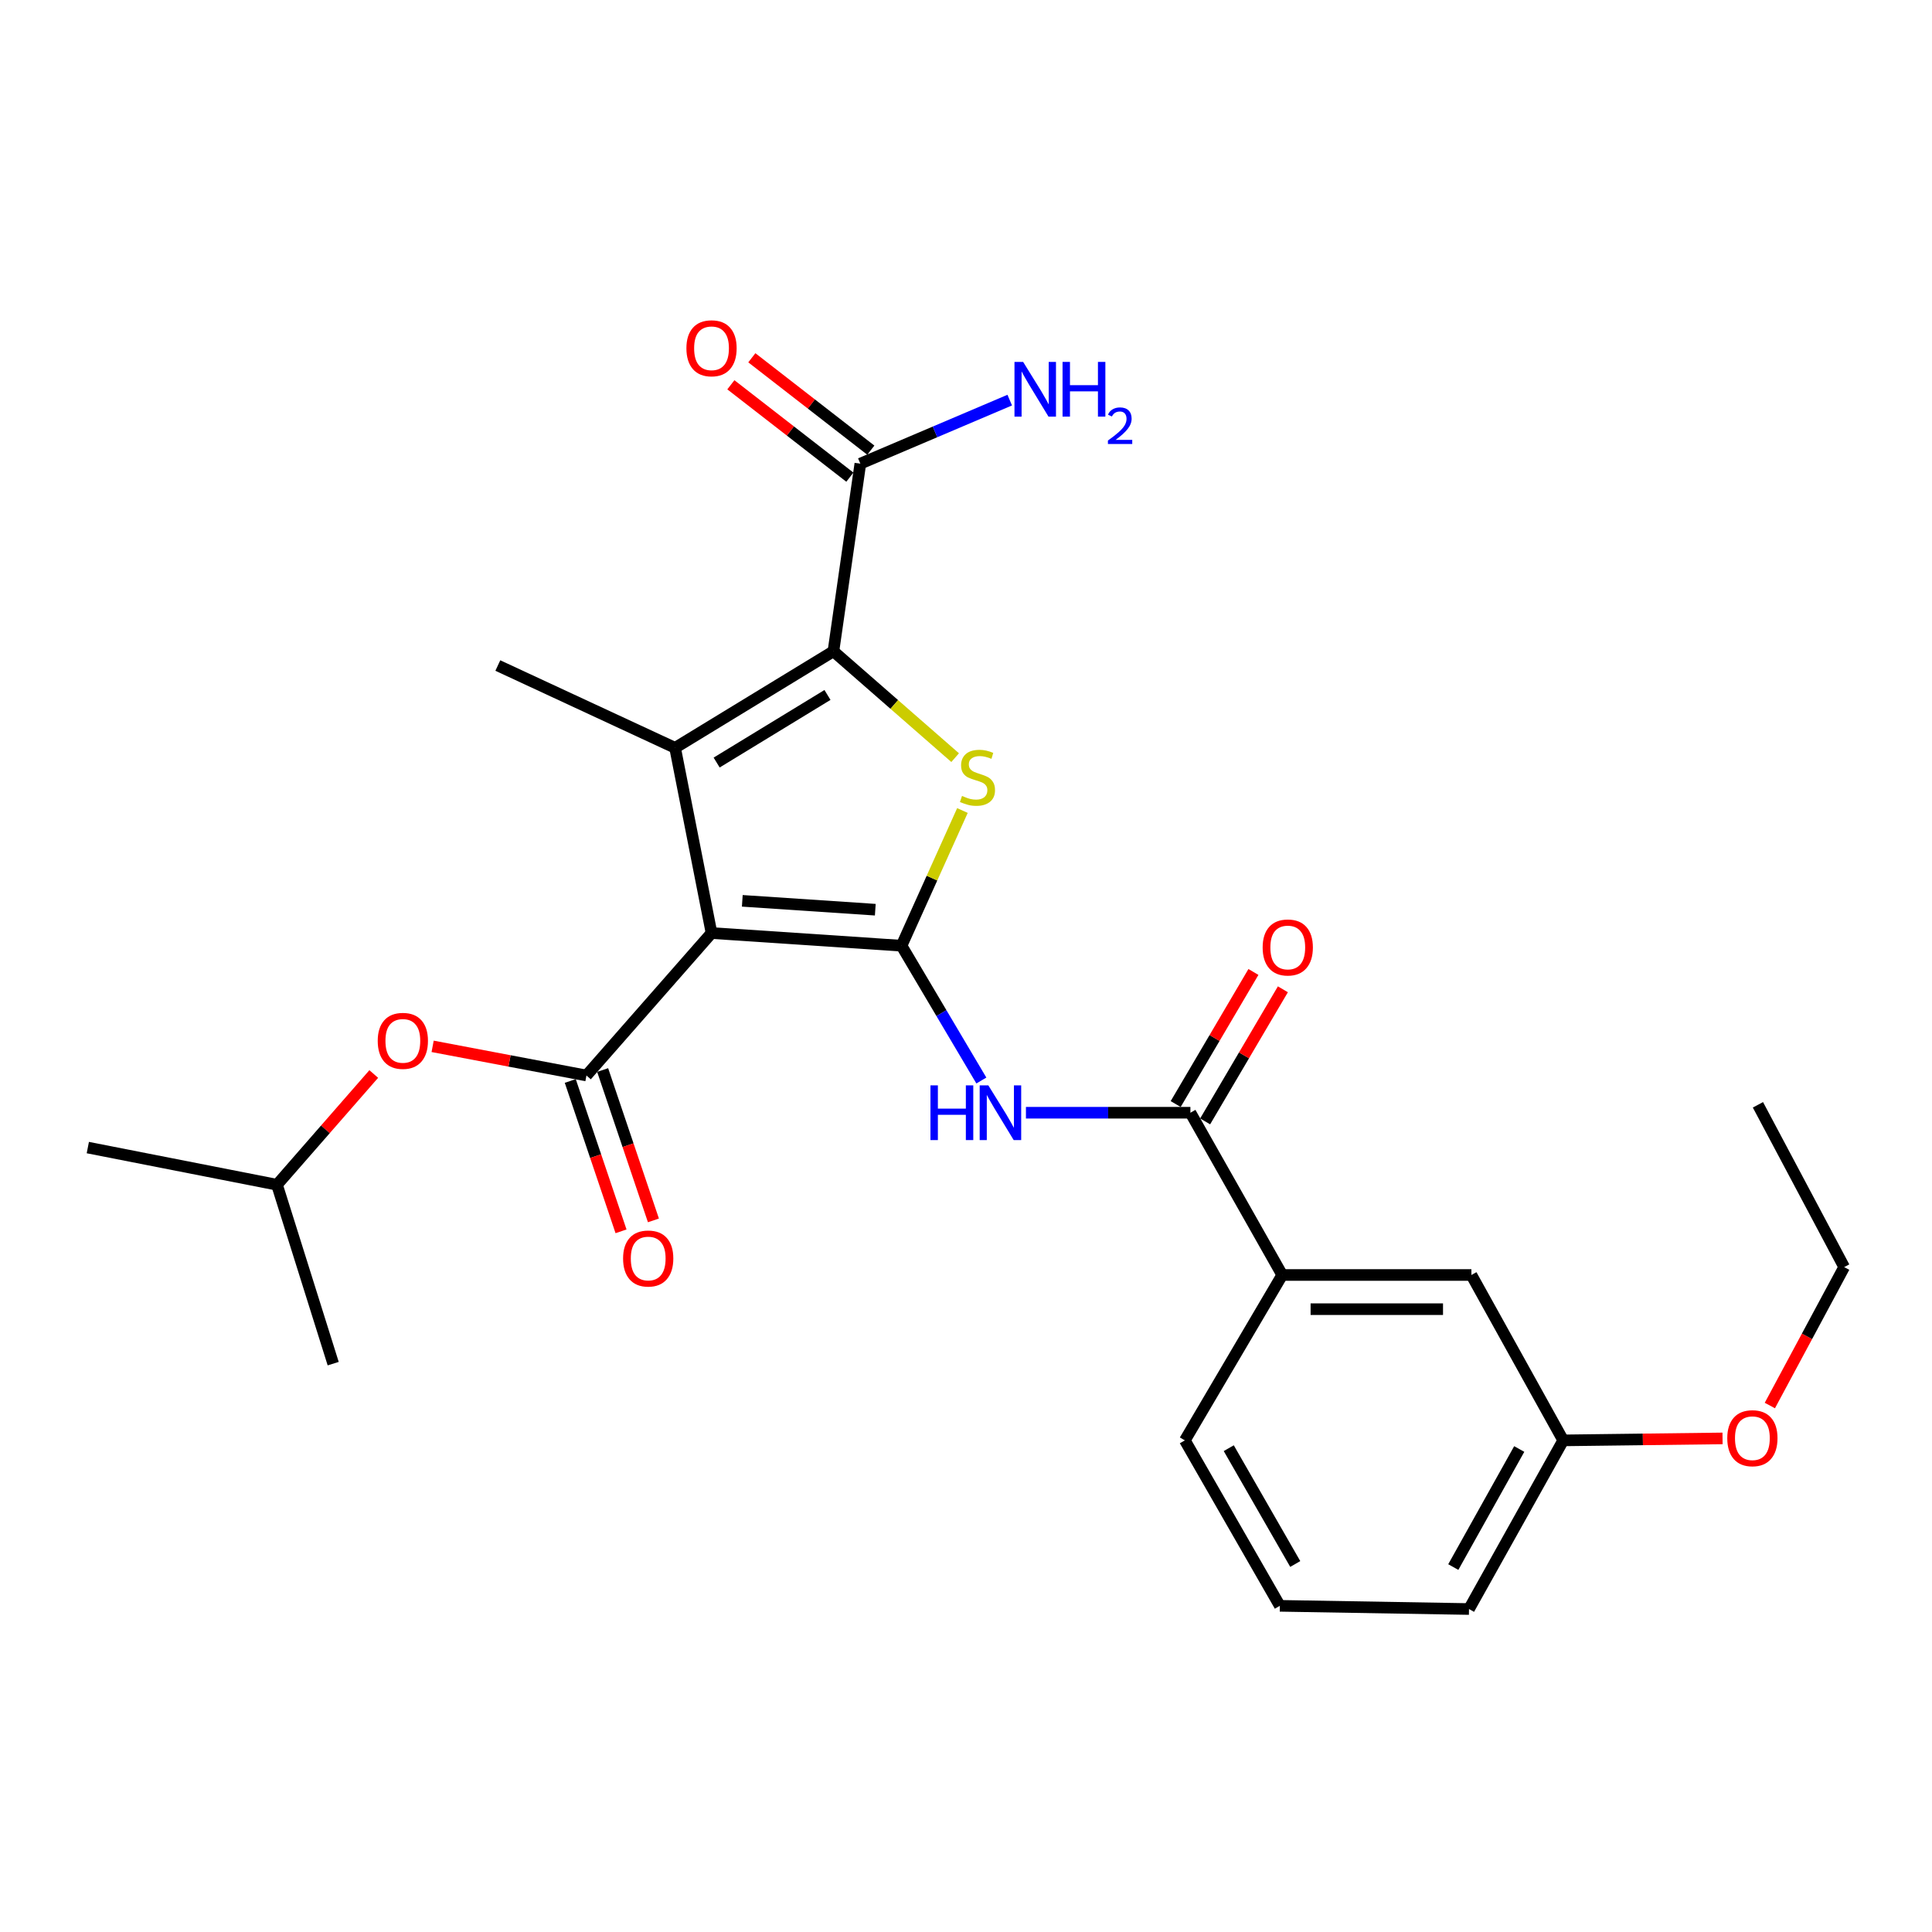 <?xml version='1.0' encoding='iso-8859-1'?>
<svg version='1.1' baseProfile='full'
              xmlns='http://www.w3.org/2000/svg'
                      xmlns:rdkit='http://www.rdkit.org/xml'
                      xmlns:xlink='http://www.w3.org/1999/xlink'
                  xml:space='preserve'
width='1000px' height='1000px' viewBox='0 0 1000 1000'>
<!-- END OF HEADER -->
<rect style='opacity:1.0;fill:#FFFFFF;stroke:none' width='1000' height='1000' x='0' y='0'> </rect>
<path class='bond-0' d='M 368.284,482.944 L 466.624,489.501' style='fill:none;fill-rule:evenodd;stroke:#000000;stroke-width:6px;stroke-linecap:butt;stroke-linejoin:miter;stroke-opacity:1' />
<path class='bond-0' d='M 384.213,466.271 L 453.05,470.861' style='fill:none;fill-rule:evenodd;stroke:#000000;stroke-width:6px;stroke-linecap:butt;stroke-linejoin:miter;stroke-opacity:1' />
<path class='bond-1' d='M 368.284,482.944 L 349.429,387.082' style='fill:none;fill-rule:evenodd;stroke:#000000;stroke-width:6px;stroke-linecap:butt;stroke-linejoin:miter;stroke-opacity:1' />
<path class='bond-4' d='M 368.284,482.944 L 303.547,556.677' style='fill:none;fill-rule:evenodd;stroke:#000000;stroke-width:6px;stroke-linecap:butt;stroke-linejoin:miter;stroke-opacity:1' />
<path class='bond-3' d='M 466.624,489.501 L 482.389,454.513' style='fill:none;fill-rule:evenodd;stroke:#000000;stroke-width:6px;stroke-linecap:butt;stroke-linejoin:miter;stroke-opacity:1' />
<path class='bond-3' d='M 482.389,454.513 L 498.155,419.524' style='fill:none;fill-rule:evenodd;stroke:#CCCC00;stroke-width:6px;stroke-linecap:butt;stroke-linejoin:miter;stroke-opacity:1' />
<path class='bond-5' d='M 466.624,489.501 L 487.286,524.388' style='fill:none;fill-rule:evenodd;stroke:#000000;stroke-width:6px;stroke-linecap:butt;stroke-linejoin:miter;stroke-opacity:1' />
<path class='bond-5' d='M 487.286,524.388 L 507.949,559.274' style='fill:none;fill-rule:evenodd;stroke:#0000FF;stroke-width:6px;stroke-linecap:butt;stroke-linejoin:miter;stroke-opacity:1' />
<path class='bond-2' d='M 349.429,387.082 L 431.38,337.102' style='fill:none;fill-rule:evenodd;stroke:#000000;stroke-width:6px;stroke-linecap:butt;stroke-linejoin:miter;stroke-opacity:1' />
<path class='bond-2' d='M 370.935,394.693 L 428.301,359.706' style='fill:none;fill-rule:evenodd;stroke:#000000;stroke-width:6px;stroke-linecap:butt;stroke-linejoin:miter;stroke-opacity:1' />
<path class='bond-15' d='M 349.429,387.082 L 257.676,344.475' style='fill:none;fill-rule:evenodd;stroke:#000000;stroke-width:6px;stroke-linecap:butt;stroke-linejoin:miter;stroke-opacity:1' />
<path class='bond-7' d='M 431.38,337.102 L 445.31,239.991' style='fill:none;fill-rule:evenodd;stroke:#000000;stroke-width:6px;stroke-linecap:butt;stroke-linejoin:miter;stroke-opacity:1' />
<path class='bond-26' d='M 431.38,337.102 L 462.881,364.628' style='fill:none;fill-rule:evenodd;stroke:#000000;stroke-width:6px;stroke-linecap:butt;stroke-linejoin:miter;stroke-opacity:1' />
<path class='bond-26' d='M 462.881,364.628 L 494.383,392.154' style='fill:none;fill-rule:evenodd;stroke:#CCCC00;stroke-width:6px;stroke-linecap:butt;stroke-linejoin:miter;stroke-opacity:1' />
<path class='bond-8' d='M 303.547,556.677 L 263.738,549.132' style='fill:none;fill-rule:evenodd;stroke:#000000;stroke-width:6px;stroke-linecap:butt;stroke-linejoin:miter;stroke-opacity:1' />
<path class='bond-8' d='M 263.738,549.132 L 223.929,541.588' style='fill:none;fill-rule:evenodd;stroke:#FF0000;stroke-width:6px;stroke-linecap:butt;stroke-linejoin:miter;stroke-opacity:1' />
<path class='bond-10' d='M 295.165,559.507 L 308.305,598.42' style='fill:none;fill-rule:evenodd;stroke:#000000;stroke-width:6px;stroke-linecap:butt;stroke-linejoin:miter;stroke-opacity:1' />
<path class='bond-10' d='M 308.305,598.42 L 321.446,637.333' style='fill:none;fill-rule:evenodd;stroke:#FF0000;stroke-width:6px;stroke-linecap:butt;stroke-linejoin:miter;stroke-opacity:1' />
<path class='bond-10' d='M 311.93,553.846 L 325.071,592.759' style='fill:none;fill-rule:evenodd;stroke:#000000;stroke-width:6px;stroke-linecap:butt;stroke-linejoin:miter;stroke-opacity:1' />
<path class='bond-10' d='M 325.071,592.759 L 338.212,631.671' style='fill:none;fill-rule:evenodd;stroke:#FF0000;stroke-width:6px;stroke-linecap:butt;stroke-linejoin:miter;stroke-opacity:1' />
<path class='bond-6' d='M 531.022,575.945 L 573.587,575.945' style='fill:none;fill-rule:evenodd;stroke:#0000FF;stroke-width:6px;stroke-linecap:butt;stroke-linejoin:miter;stroke-opacity:1' />
<path class='bond-6' d='M 573.587,575.945 L 616.153,575.945' style='fill:none;fill-rule:evenodd;stroke:#000000;stroke-width:6px;stroke-linecap:butt;stroke-linejoin:miter;stroke-opacity:1' />
<path class='bond-9' d='M 616.153,575.945 L 663.676,659.931' style='fill:none;fill-rule:evenodd;stroke:#000000;stroke-width:6px;stroke-linecap:butt;stroke-linejoin:miter;stroke-opacity:1' />
<path class='bond-11' d='M 623.778,580.433 L 643.9,546.246' style='fill:none;fill-rule:evenodd;stroke:#000000;stroke-width:6px;stroke-linecap:butt;stroke-linejoin:miter;stroke-opacity:1' />
<path class='bond-11' d='M 643.9,546.246 L 664.022,512.059' style='fill:none;fill-rule:evenodd;stroke:#FF0000;stroke-width:6px;stroke-linecap:butt;stroke-linejoin:miter;stroke-opacity:1' />
<path class='bond-11' d='M 608.528,571.457 L 628.65,537.27' style='fill:none;fill-rule:evenodd;stroke:#000000;stroke-width:6px;stroke-linecap:butt;stroke-linejoin:miter;stroke-opacity:1' />
<path class='bond-11' d='M 628.65,537.27 L 648.772,503.083' style='fill:none;fill-rule:evenodd;stroke:#FF0000;stroke-width:6px;stroke-linecap:butt;stroke-linejoin:miter;stroke-opacity:1' />
<path class='bond-12' d='M 450.736,233.002 L 419.942,209.094' style='fill:none;fill-rule:evenodd;stroke:#000000;stroke-width:6px;stroke-linecap:butt;stroke-linejoin:miter;stroke-opacity:1' />
<path class='bond-12' d='M 419.942,209.094 L 389.148,185.186' style='fill:none;fill-rule:evenodd;stroke:#FF0000;stroke-width:6px;stroke-linecap:butt;stroke-linejoin:miter;stroke-opacity:1' />
<path class='bond-12' d='M 439.884,246.98 L 409.09,223.072' style='fill:none;fill-rule:evenodd;stroke:#000000;stroke-width:6px;stroke-linecap:butt;stroke-linejoin:miter;stroke-opacity:1' />
<path class='bond-12' d='M 409.09,223.072 L 378.296,199.164' style='fill:none;fill-rule:evenodd;stroke:#FF0000;stroke-width:6px;stroke-linecap:butt;stroke-linejoin:miter;stroke-opacity:1' />
<path class='bond-14' d='M 445.31,239.991 L 483.972,223.545' style='fill:none;fill-rule:evenodd;stroke:#000000;stroke-width:6px;stroke-linecap:butt;stroke-linejoin:miter;stroke-opacity:1' />
<path class='bond-14' d='M 483.972,223.545 L 522.635,207.098' style='fill:none;fill-rule:evenodd;stroke:#0000FF;stroke-width:6px;stroke-linecap:butt;stroke-linejoin:miter;stroke-opacity:1' />
<path class='bond-18' d='M 193.453,555.901 L 168.412,584.563' style='fill:none;fill-rule:evenodd;stroke:#FF0000;stroke-width:6px;stroke-linecap:butt;stroke-linejoin:miter;stroke-opacity:1' />
<path class='bond-18' d='M 168.412,584.563 L 143.371,613.224' style='fill:none;fill-rule:evenodd;stroke:#000000;stroke-width:6px;stroke-linecap:butt;stroke-linejoin:miter;stroke-opacity:1' />
<path class='bond-13' d='M 663.676,659.931 L 761.593,659.931' style='fill:none;fill-rule:evenodd;stroke:#000000;stroke-width:6px;stroke-linecap:butt;stroke-linejoin:miter;stroke-opacity:1' />
<path class='bond-13' d='M 678.364,677.627 L 746.905,677.627' style='fill:none;fill-rule:evenodd;stroke:#000000;stroke-width:6px;stroke-linecap:butt;stroke-linejoin:miter;stroke-opacity:1' />
<path class='bond-19' d='M 663.676,659.931 L 613.282,745.54' style='fill:none;fill-rule:evenodd;stroke:#000000;stroke-width:6px;stroke-linecap:butt;stroke-linejoin:miter;stroke-opacity:1' />
<path class='bond-16' d='M 761.593,659.931 L 809.116,745.54' style='fill:none;fill-rule:evenodd;stroke:#000000;stroke-width:6px;stroke-linecap:butt;stroke-linejoin:miter;stroke-opacity:1' />
<path class='bond-17' d='M 809.116,745.54 L 850.35,745.03' style='fill:none;fill-rule:evenodd;stroke:#000000;stroke-width:6px;stroke-linecap:butt;stroke-linejoin:miter;stroke-opacity:1' />
<path class='bond-17' d='M 850.35,745.03 L 891.584,744.521' style='fill:none;fill-rule:evenodd;stroke:#FF0000;stroke-width:6px;stroke-linecap:butt;stroke-linejoin:miter;stroke-opacity:1' />
<path class='bond-27' d='M 809.116,745.54 L 760.354,832.829' style='fill:none;fill-rule:evenodd;stroke:#000000;stroke-width:6px;stroke-linecap:butt;stroke-linejoin:miter;stroke-opacity:1' />
<path class='bond-27' d='M 786.353,750.003 L 752.22,811.106' style='fill:none;fill-rule:evenodd;stroke:#000000;stroke-width:6px;stroke-linecap:butt;stroke-linejoin:miter;stroke-opacity:1' />
<path class='bond-22' d='M 916.07,727.5 L 935.307,691.671' style='fill:none;fill-rule:evenodd;stroke:#FF0000;stroke-width:6px;stroke-linecap:butt;stroke-linejoin:miter;stroke-opacity:1' />
<path class='bond-22' d='M 935.307,691.671 L 954.545,655.842' style='fill:none;fill-rule:evenodd;stroke:#000000;stroke-width:6px;stroke-linecap:butt;stroke-linejoin:miter;stroke-opacity:1' />
<path class='bond-23' d='M 143.371,613.224 L 172.461,705.822' style='fill:none;fill-rule:evenodd;stroke:#000000;stroke-width:6px;stroke-linecap:butt;stroke-linejoin:miter;stroke-opacity:1' />
<path class='bond-24' d='M 143.371,613.224 L 45.455,593.985' style='fill:none;fill-rule:evenodd;stroke:#000000;stroke-width:6px;stroke-linecap:butt;stroke-linejoin:miter;stroke-opacity:1' />
<path class='bond-20' d='M 613.282,745.54 L 662.447,831.177' style='fill:none;fill-rule:evenodd;stroke:#000000;stroke-width:6px;stroke-linecap:butt;stroke-linejoin:miter;stroke-opacity:1' />
<path class='bond-20' d='M 636.004,749.575 L 670.419,809.521' style='fill:none;fill-rule:evenodd;stroke:#000000;stroke-width:6px;stroke-linecap:butt;stroke-linejoin:miter;stroke-opacity:1' />
<path class='bond-21' d='M 662.447,831.177 L 760.354,832.829' style='fill:none;fill-rule:evenodd;stroke:#000000;stroke-width:6px;stroke-linecap:butt;stroke-linejoin:miter;stroke-opacity:1' />
<path class='bond-25' d='M 954.545,655.842 L 909.903,571.846' style='fill:none;fill-rule:evenodd;stroke:#000000;stroke-width:6px;stroke-linecap:butt;stroke-linejoin:miter;stroke-opacity:1' />
<path  class='atom-4' d='M 497.938 411.971
Q 498.258 412.091, 499.578 412.651
Q 500.898 413.211, 502.338 413.571
Q 503.818 413.891, 505.258 413.891
Q 507.938 413.891, 509.498 412.611
Q 511.058 411.291, 511.058 409.011
Q 511.058 407.451, 510.258 406.491
Q 509.498 405.531, 508.298 405.011
Q 507.098 404.491, 505.098 403.891
Q 502.578 403.131, 501.058 402.411
Q 499.578 401.691, 498.498 400.171
Q 497.458 398.651, 497.458 396.091
Q 497.458 392.531, 499.858 390.331
Q 502.298 388.131, 507.098 388.131
Q 510.378 388.131, 514.098 389.691
L 513.178 392.771
Q 509.778 391.371, 507.218 391.371
Q 504.458 391.371, 502.938 392.531
Q 501.418 393.651, 501.458 395.611
Q 501.458 397.131, 502.218 398.051
Q 503.018 398.971, 504.138 399.491
Q 505.298 400.011, 507.218 400.611
Q 509.778 401.411, 511.298 402.211
Q 512.818 403.011, 513.898 404.651
Q 515.018 406.251, 515.018 409.011
Q 515.018 412.931, 512.378 415.051
Q 509.778 417.131, 505.418 417.131
Q 502.898 417.131, 500.978 416.571
Q 499.098 416.051, 496.858 415.131
L 497.938 411.971
' fill='#CCCC00'/>
<path  class='atom-6' d='M 481.604 561.785
L 485.444 561.785
L 485.444 573.825
L 499.924 573.825
L 499.924 561.785
L 503.764 561.785
L 503.764 590.105
L 499.924 590.105
L 499.924 577.025
L 485.444 577.025
L 485.444 590.105
L 481.604 590.105
L 481.604 561.785
' fill='#0000FF'/>
<path  class='atom-6' d='M 511.564 561.785
L 520.844 576.785
Q 521.764 578.265, 523.244 580.945
Q 524.724 583.625, 524.804 583.785
L 524.804 561.785
L 528.564 561.785
L 528.564 590.105
L 524.684 590.105
L 514.724 573.705
Q 513.564 571.785, 512.324 569.585
Q 511.124 567.385, 510.764 566.705
L 510.764 590.105
L 507.084 590.105
L 507.084 561.785
L 511.564 561.785
' fill='#0000FF'/>
<path  class='atom-9' d='M 195.511 538.746
Q 195.511 531.946, 198.871 528.146
Q 202.231 524.346, 208.511 524.346
Q 214.791 524.346, 218.151 528.146
Q 221.511 531.946, 221.511 538.746
Q 221.511 545.626, 218.111 549.546
Q 214.711 553.426, 208.511 553.426
Q 202.271 553.426, 198.871 549.546
Q 195.511 545.666, 195.511 538.746
M 208.511 550.226
Q 212.831 550.226, 215.151 547.346
Q 217.511 544.426, 217.511 538.746
Q 217.511 533.186, 215.151 530.386
Q 212.831 527.546, 208.511 527.546
Q 204.191 527.546, 201.831 530.346
Q 199.511 533.146, 199.511 538.746
Q 199.511 544.466, 201.831 547.346
Q 204.191 550.226, 208.511 550.226
' fill='#FF0000'/>
<path  class='atom-11' d='M 322.508 651.4
Q 322.508 644.6, 325.868 640.8
Q 329.228 637, 335.508 637
Q 341.788 637, 345.148 640.8
Q 348.508 644.6, 348.508 651.4
Q 348.508 658.28, 345.108 662.2
Q 341.708 666.08, 335.508 666.08
Q 329.268 666.08, 325.868 662.2
Q 322.508 658.32, 322.508 651.4
M 335.508 662.88
Q 339.828 662.88, 342.148 660
Q 344.508 657.08, 344.508 651.4
Q 344.508 645.84, 342.148 643.04
Q 339.828 640.2, 335.508 640.2
Q 331.188 640.2, 328.828 643
Q 326.508 645.8, 326.508 651.4
Q 326.508 657.12, 328.828 660
Q 331.188 662.88, 335.508 662.88
' fill='#FF0000'/>
<path  class='atom-12' d='M 653.547 490.407
Q 653.547 483.607, 656.907 479.807
Q 660.267 476.007, 666.547 476.007
Q 672.827 476.007, 676.187 479.807
Q 679.547 483.607, 679.547 490.407
Q 679.547 497.287, 676.147 501.207
Q 672.747 505.087, 666.547 505.087
Q 660.307 505.087, 656.907 501.207
Q 653.547 497.327, 653.547 490.407
M 666.547 501.887
Q 670.867 501.887, 673.187 499.007
Q 675.547 496.087, 675.547 490.407
Q 675.547 484.847, 673.187 482.047
Q 670.867 479.207, 666.547 479.207
Q 662.227 479.207, 659.867 482.007
Q 657.547 484.807, 657.547 490.407
Q 657.547 496.127, 659.867 499.007
Q 662.227 501.887, 666.547 501.887
' fill='#FF0000'/>
<path  class='atom-13' d='M 355.284 180.269
Q 355.284 173.469, 358.644 169.669
Q 362.004 165.869, 368.284 165.869
Q 374.564 165.869, 377.924 169.669
Q 381.284 173.469, 381.284 180.269
Q 381.284 187.149, 377.884 191.069
Q 374.484 194.949, 368.284 194.949
Q 362.044 194.949, 358.644 191.069
Q 355.284 187.189, 355.284 180.269
M 368.284 191.749
Q 372.604 191.749, 374.924 188.869
Q 377.284 185.949, 377.284 180.269
Q 377.284 174.709, 374.924 171.909
Q 372.604 169.069, 368.284 169.069
Q 363.964 169.069, 361.604 171.869
Q 359.284 174.669, 359.284 180.269
Q 359.284 185.989, 361.604 188.869
Q 363.964 191.749, 368.284 191.749
' fill='#FF0000'/>
<path  class='atom-15' d='M 529.574 187.323
L 538.854 202.323
Q 539.774 203.803, 541.254 206.483
Q 542.734 209.163, 542.814 209.323
L 542.814 187.323
L 546.574 187.323
L 546.574 215.643
L 542.694 215.643
L 532.734 199.243
Q 531.574 197.323, 530.334 195.123
Q 529.134 192.923, 528.774 192.243
L 528.774 215.643
L 525.094 215.643
L 525.094 187.323
L 529.574 187.323
' fill='#0000FF'/>
<path  class='atom-15' d='M 549.974 187.323
L 553.814 187.323
L 553.814 199.363
L 568.294 199.363
L 568.294 187.323
L 572.134 187.323
L 572.134 215.643
L 568.294 215.643
L 568.294 202.563
L 553.814 202.563
L 553.814 215.643
L 549.974 215.643
L 549.974 187.323
' fill='#0000FF'/>
<path  class='atom-15' d='M 573.507 214.649
Q 574.193 212.881, 575.83 211.904
Q 577.467 210.901, 579.737 210.901
Q 582.562 210.901, 584.146 212.432
Q 585.73 213.963, 585.73 216.682
Q 585.73 219.454, 583.671 222.041
Q 581.638 224.629, 577.414 227.691
L 586.047 227.691
L 586.047 229.803
L 573.454 229.803
L 573.454 228.034
Q 576.939 225.553, 578.998 223.705
Q 581.084 221.857, 582.087 220.193
Q 583.09 218.53, 583.09 216.814
Q 583.09 215.019, 582.192 214.016
Q 581.295 213.013, 579.737 213.013
Q 578.232 213.013, 577.229 213.62
Q 576.226 214.227, 575.513 215.573
L 573.507 214.649
' fill='#0000FF'/>
<path  class='atom-18' d='M 894.032 744.41
Q 894.032 737.61, 897.392 733.81
Q 900.752 730.01, 907.032 730.01
Q 913.312 730.01, 916.672 733.81
Q 920.032 737.61, 920.032 744.41
Q 920.032 751.29, 916.632 755.21
Q 913.232 759.09, 907.032 759.09
Q 900.792 759.09, 897.392 755.21
Q 894.032 751.33, 894.032 744.41
M 907.032 755.89
Q 911.352 755.89, 913.672 753.01
Q 916.032 750.09, 916.032 744.41
Q 916.032 738.85, 913.672 736.05
Q 911.352 733.21, 907.032 733.21
Q 902.712 733.21, 900.352 736.01
Q 898.032 738.81, 898.032 744.41
Q 898.032 750.13, 900.352 753.01
Q 902.712 755.89, 907.032 755.89
' fill='#FF0000'/>
</svg>
